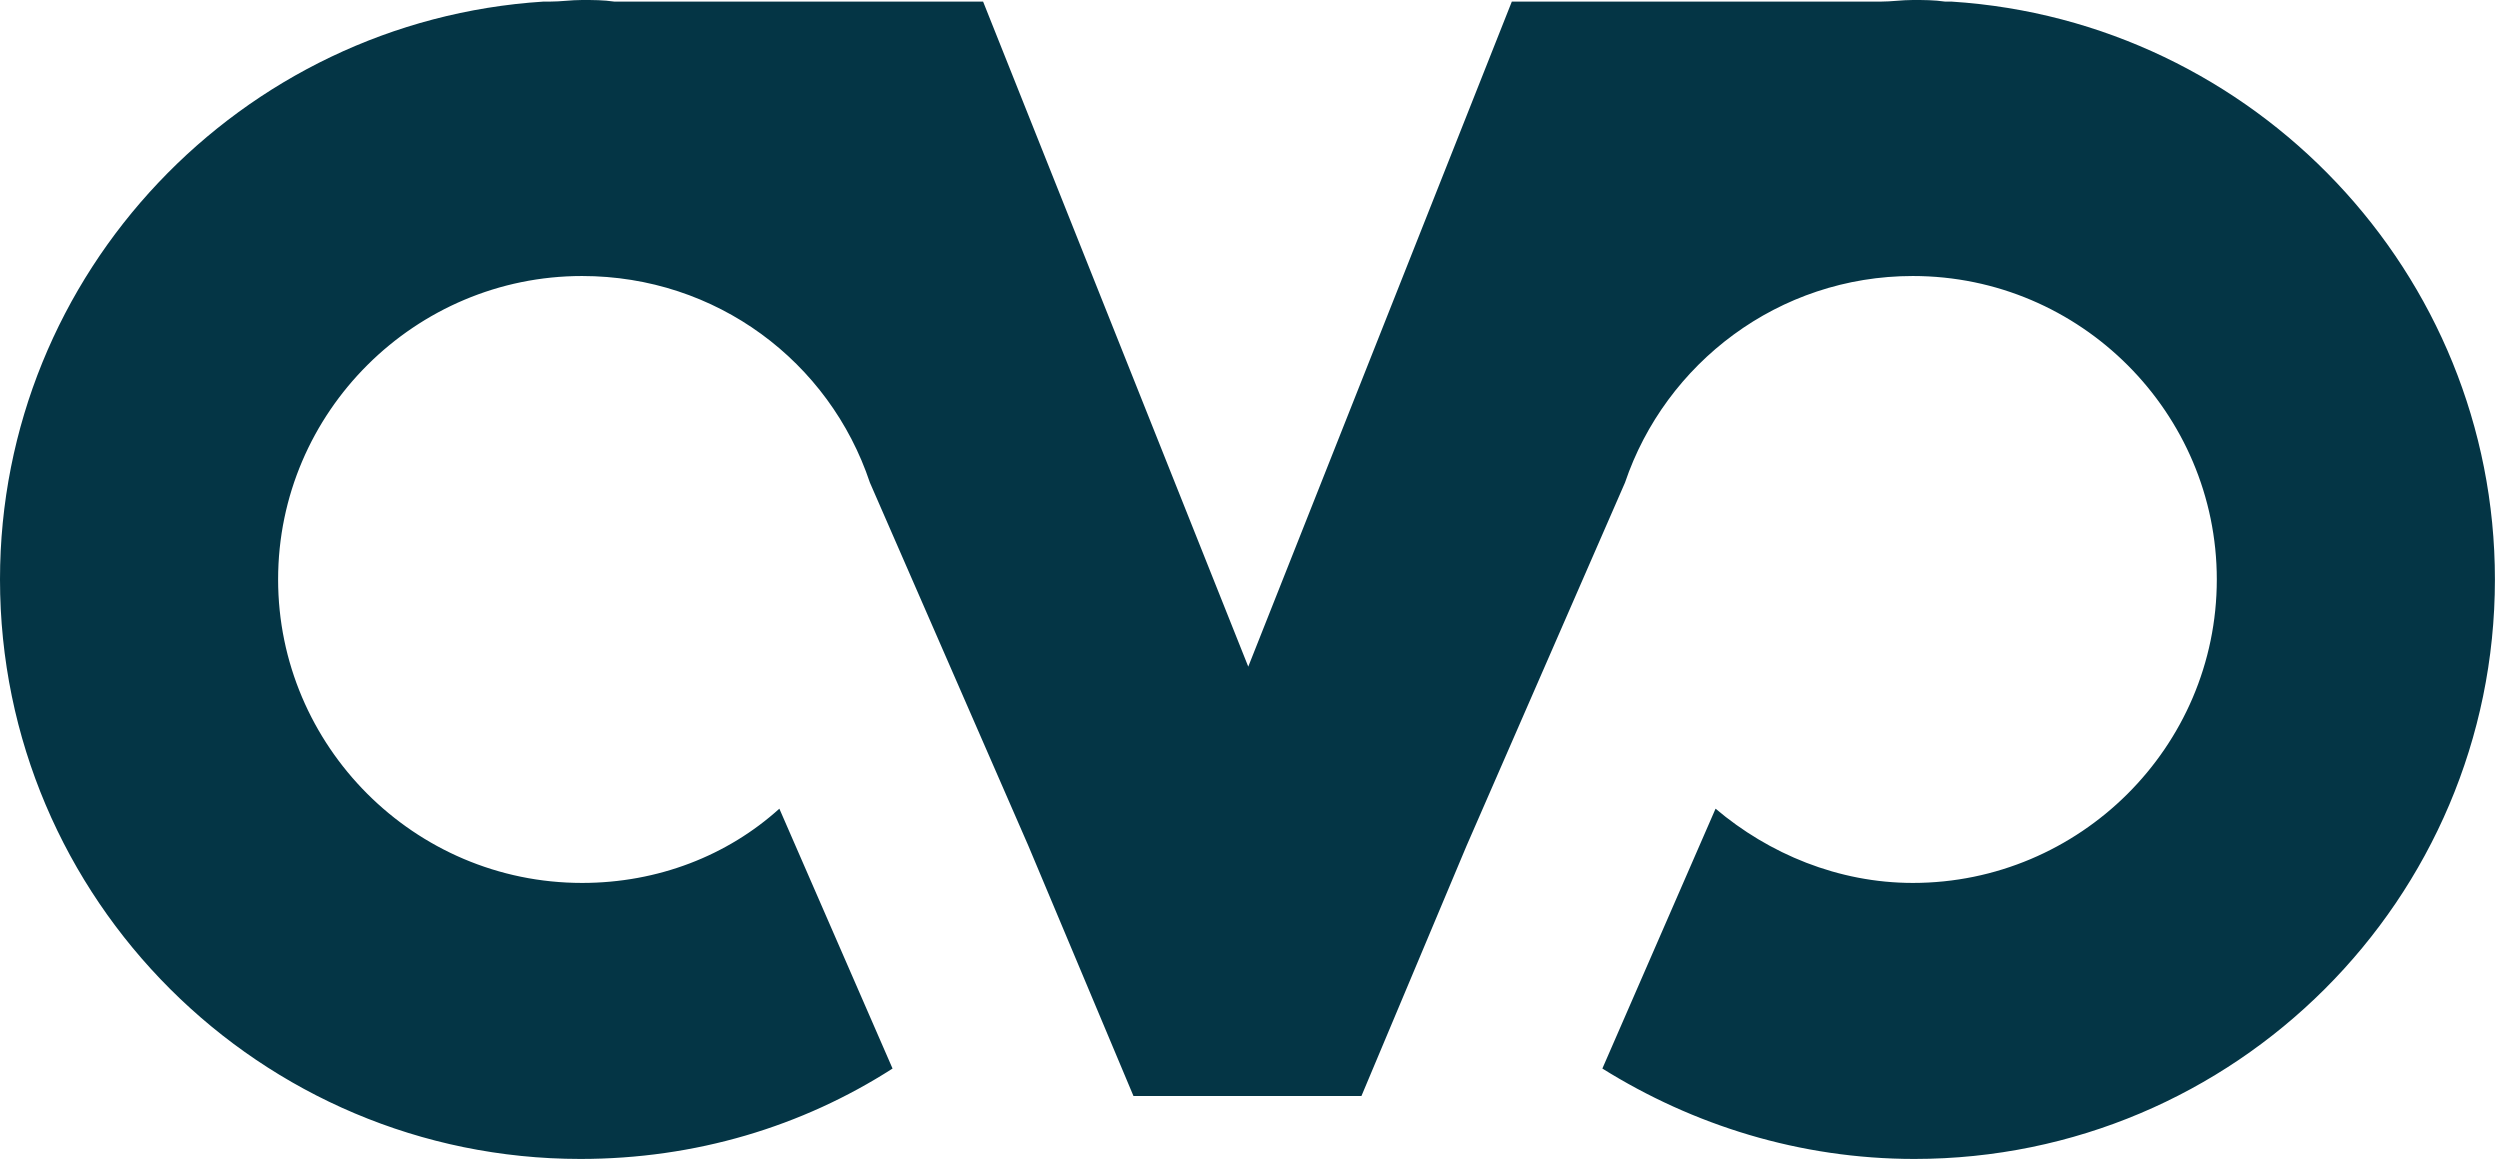 <svg xmlns="http://www.w3.org/2000/svg" width="151" height="70" viewBox="0 0 151 70" fill="none"><path d="M68.461 66.198L62.113 51.086L52.542 29.15C50.101 21.838 43.264 16.671 35.158 16.671C25.099 16.671 16.798 24.861 16.798 35C16.798 45.042 25.002 53.329 35.158 53.329C39.748 53.329 43.948 51.671 47.073 48.844L53.91 64.54C48.44 68.05 41.995 70 35.061 70C15.724 70 0 54.304 0 35C0 16.476 14.552 1.267 32.815 0.097H33.205C33.889 0.097 34.475 0 35.158 0C35.842 0 36.428 5.95035e-06 37.112 0.097H59.379L75.395 40.265L91.314 0.097H113.581C114.265 0.097 114.851 0 115.534 0C116.218 0 116.804 5.95035e-06 117.488 0.097H117.878C136.141 1.267 150.693 16.476 150.693 35C150.693 54.304 134.969 70 115.632 70C108.698 70 102.252 67.953 96.783 64.54L103.62 48.844C106.842 51.574 111.042 53.329 115.534 53.329C125.594 53.329 133.895 45.139 133.895 35C133.895 24.958 125.691 16.671 115.534 16.671C107.428 16.671 100.592 21.936 98.15 29.15L88.58 51.086L82.231 66.198H68.461Z" fill="#043545"></path></svg>